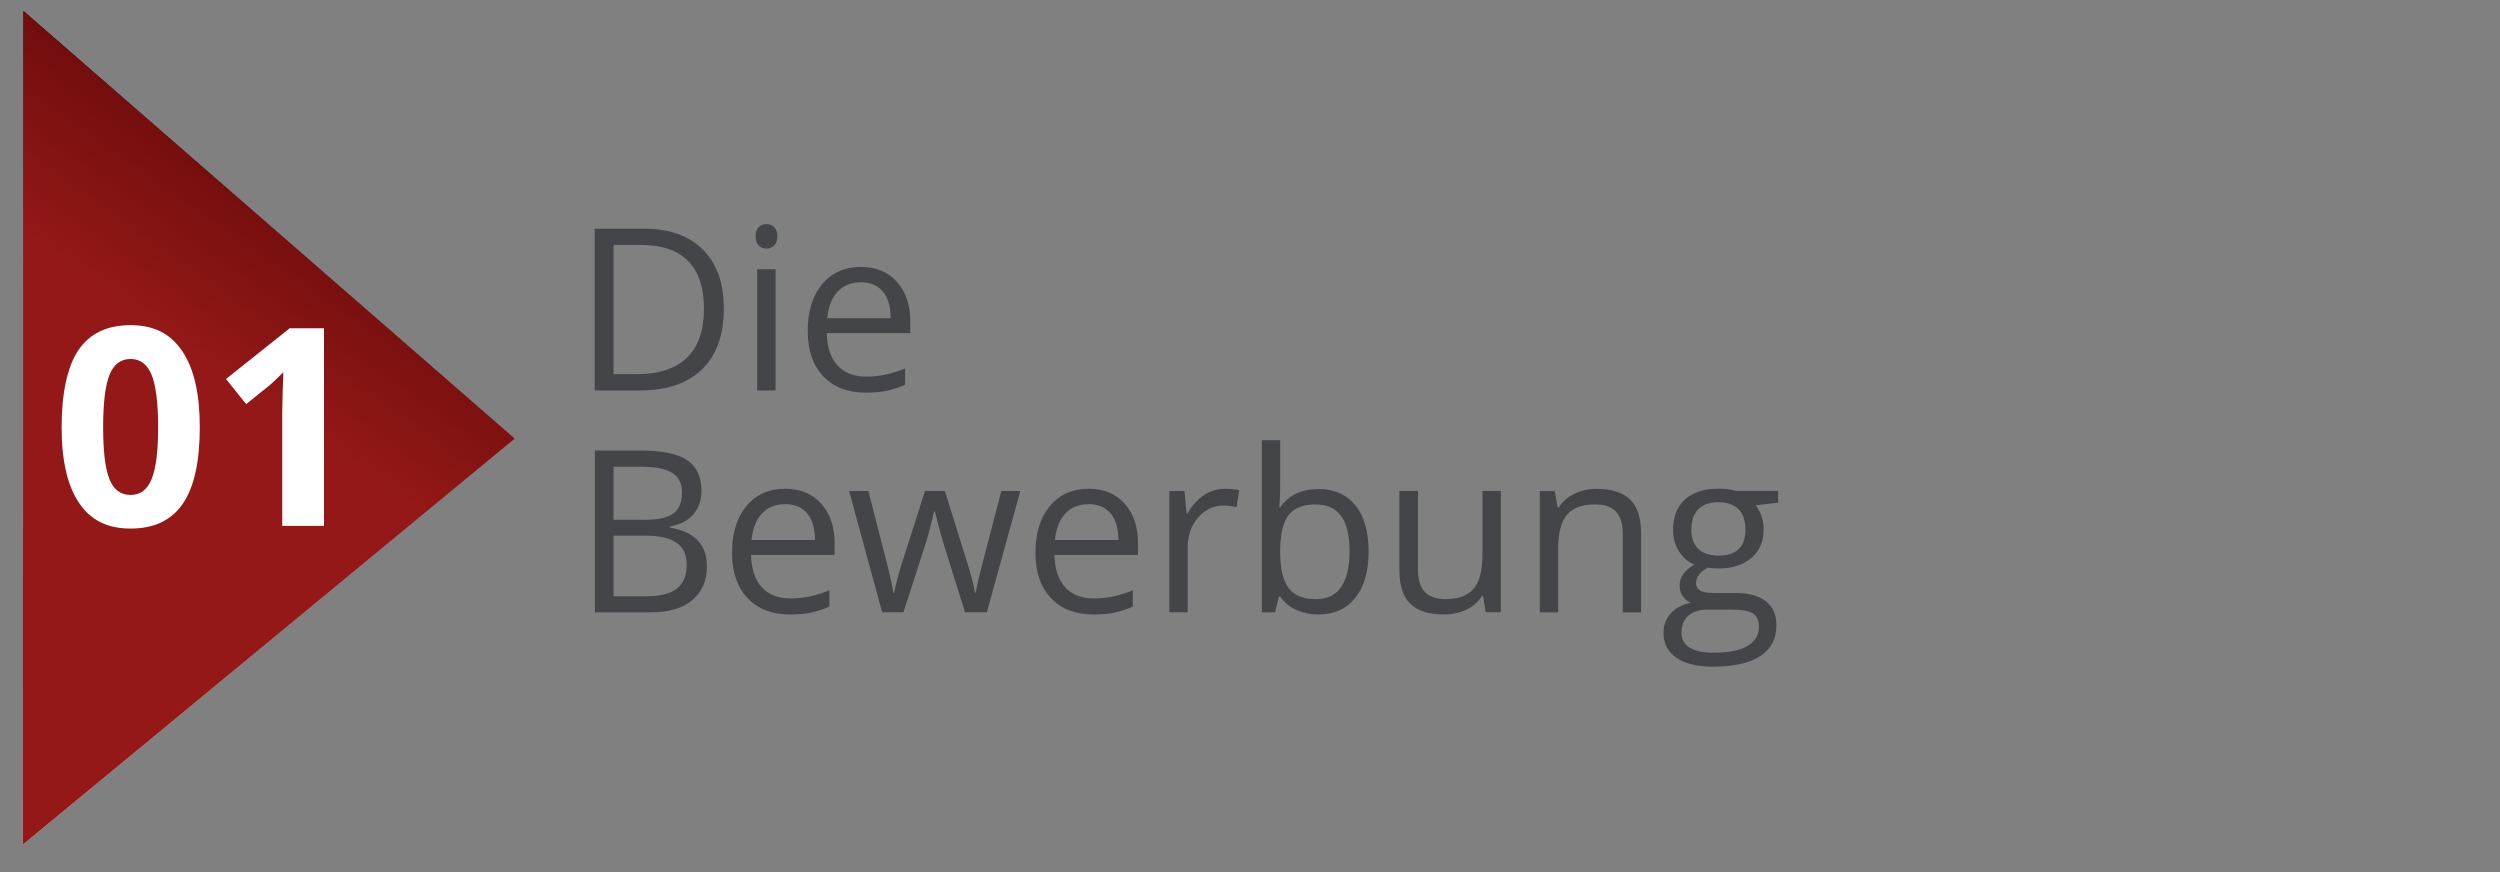 <?xml version="1.0" encoding="UTF-8"?>
<svg id="Ebene_1" data-name="Ebene 1" xmlns="http://www.w3.org/2000/svg" width="144mm" height="50.24mm" xmlns:xlink="http://www.w3.org/1999/xlink" viewBox="0 0 408.19 142.41">
  <rect x="0" y="0" width="408.19" height="142.41" fill="#808080" stroke="none"/>
  <defs>
    <style>
      .cls-1 {
        fill: #fff;
      }

      .cls-2 {
        fill: #434548;
      }

      .cls-3 {
        clip-rule: evenodd;
      }

      .cls-3, .cls-4 {
        fill: url(#Unbenannter_Verlauf);
      }

      .cls-5 {
        isolation: isolate;
      }

      .cls-4 {
        fill-rule: evenodd;
      }

      .cls-6 {
        fill: url(#Unbenannter_Verlauf_38);
      }

      .cls-7 {
        clip-path: url(#clippath);
      }
    </style>
    <linearGradient id="Unbenannter_Verlauf" data-name="Unbenannter Verlauf" x1="3102.21" y1="-2636.53" x2="3238.33" y2="-2636.53" gradientTransform="translate(2680.41 3240.13) rotate(-90)" gradientUnits="userSpaceOnUse">
      <stop offset="0" stop-color="#fff"/>
      <stop offset="1" stop-color="#000"/>
    </linearGradient>
    <clipPath id="clippath">
      <polygon class="cls-3" points="3.72 137.92 84.04 71.61 3.83 1.8 3.72 137.92 3.72 137.92"/>
    </clipPath>
    <linearGradient id="Unbenannter_Verlauf_38" data-name="Unbenannter Verlauf 38" x1="3116.43" y1="-2674.39" x2="3228.28" y2="-2595.83" gradientTransform="translate(-3126.47 2706.26)" gradientUnits="userSpaceOnUse">
      <stop offset=".5" stop-color="#941818"/>
      <stop offset=".81" stop-color="#640808"/>
      <stop offset="1" stop-color="#4b0000"/>
    </linearGradient>
  </defs>
  <g>
    <polygon class="cls-4" points="3.72 137.92 84.04 71.61 3.83 1.8 3.72 137.92 3.72 137.92"/>
    <g class="cls-7">
      <rect class="cls-6" x="-24.44" y="29.4" width="136.69" height="80.71" transform="translate(-25.85 113.66) rotate(-90)"/>
    </g>
  </g>
  <g class="cls-5">
    <path class="cls-2" d="M97.11,73.56h7.46c3.5,0,6.04.52,7.61,1.57,1.57,1.05,2.35,2.7,2.35,4.97,0,1.57-.44,2.86-1.31,3.88-.87,1.02-2.15,1.68-3.82,1.98v.18c4.01.69,6.02,2.79,6.02,6.32,0,2.36-.8,4.2-2.39,5.53s-3.83,1.99-6.69,1.99h-9.21v-26.41ZM100.18,84.87h5.06c2.17,0,3.73-.34,4.68-1.02s1.43-1.83,1.43-3.44c0-1.48-.53-2.55-1.59-3.21-1.06-.66-2.75-.99-5.06-.99h-4.52v8.65ZM100.18,87.47v9.88h5.51c2.13,0,3.74-.41,4.81-1.24,1.08-.82,1.62-2.12,1.62-3.88,0-1.64-.55-2.84-1.65-3.61-1.1-.77-2.78-1.16-5.03-1.16h-5.26Z"/>
    <path class="cls-2" d="M128.99,100.33c-2.93,0-5.24-.89-6.93-2.67-1.69-1.78-2.54-4.26-2.54-7.43s.79-5.73,2.36-7.61c1.57-1.88,3.68-2.82,6.33-2.82,2.48,0,4.44.82,5.89,2.45s2.17,3.78,2.17,6.46v1.9h-13.64c.06,2.32.65,4.09,1.76,5.29,1.11,1.2,2.68,1.81,4.71,1.81,2.13,0,4.24-.45,6.32-1.34v2.67c-1.06.46-2.06.79-3.01.99-.95.2-2.09.3-3.42.3ZM128.18,82.32c-1.59,0-2.86.52-3.8,1.55-.95,1.04-1.5,2.47-1.67,4.3h10.35c0-1.89-.42-3.34-1.26-4.35-.84-1-2.05-1.51-3.61-1.51Z"/>
    <path class="cls-2" d="M157.56,99.97l-3.63-11.62c-.23-.71-.66-2.32-1.28-4.84h-.14c-.48,2.11-.9,3.73-1.26,4.88l-3.74,11.58h-3.47l-5.4-19.8h3.14c1.28,4.97,2.25,8.76,2.92,11.36.67,2.6,1.05,4.35,1.15,5.26h.14c.13-.69.35-1.57.64-2.67.29-1.09.55-1.95.77-2.59l3.63-11.36h3.25l3.54,11.36c.67,2.07,1.13,3.81,1.37,5.22h.14c.05-.43.18-1.1.39-2,.21-.9,1.47-5.76,3.77-14.58h3.11l-5.47,19.8h-3.56Z"/>
    <path class="cls-2" d="M178.53,100.33c-2.93,0-5.24-.89-6.93-2.67-1.69-1.78-2.54-4.26-2.54-7.43s.79-5.73,2.36-7.61c1.57-1.88,3.68-2.82,6.33-2.82,2.48,0,4.44.82,5.89,2.45s2.17,3.78,2.17,6.46v1.9h-13.64c.06,2.32.65,4.09,1.76,5.29,1.11,1.2,2.68,1.81,4.71,1.81,2.13,0,4.24-.45,6.32-1.34v2.67c-1.06.46-2.06.79-3.01.99-.95.2-2.09.3-3.42.3ZM177.72,82.32c-1.59,0-2.86.52-3.8,1.55-.95,1.04-1.5,2.47-1.67,4.3h10.35c0-1.89-.42-3.34-1.26-4.35-.84-1-2.05-1.51-3.61-1.51Z"/>
    <path class="cls-2" d="M199.96,79.81c.88,0,1.67.07,2.37.22l-.42,2.78c-.82-.18-1.54-.27-2.17-.27-1.6,0-2.97.65-4.11,1.95-1.14,1.3-1.71,2.92-1.71,4.86v10.62h-3v-19.8h2.48l.34,3.67h.14c.73-1.29,1.62-2.28,2.66-2.98,1.04-.7,2.17-1.05,3.41-1.05Z"/>
    <path class="cls-2" d="M215.24,79.84c2.6,0,4.62.89,6.06,2.67s2.16,4.29,2.16,7.54-.73,5.78-2.18,7.58c-1.45,1.8-3.47,2.7-6.04,2.7-1.29,0-2.47-.24-3.53-.71-1.07-.48-1.96-1.21-2.68-2.19h-.22l-.63,2.55h-2.15v-28.11h3v6.83c0,1.53-.05,2.9-.14,4.12h.14c1.4-1.98,3.47-2.96,6.21-2.96ZM214.81,82.36c-2.05,0-3.52.59-4.43,1.76-.9,1.17-1.36,3.15-1.36,5.94s.46,4.77,1.39,5.97c.93,1.2,2.41,1.8,4.46,1.8,1.84,0,3.22-.67,4.12-2.01s1.36-3.27,1.36-5.79-.45-4.5-1.36-5.76-2.3-1.9-4.19-1.9Z"/>
    <path class="cls-2" d="M231.52,80.17v12.85c0,1.61.37,2.82,1.1,3.61s1.88,1.19,3.45,1.19c2.07,0,3.59-.57,4.54-1.7.96-1.13,1.44-2.98,1.44-5.55v-10.41h3v19.8h-2.47l-.43-2.66h-.16c-.61.98-1.47,1.72-2.56,2.24-1.09.52-2.33.78-3.73.78-2.41,0-4.21-.57-5.41-1.72-1.2-1.14-1.8-2.97-1.8-5.49v-12.95h3.04Z"/>
    <path class="cls-2" d="M264.96,99.97v-12.81c0-1.61-.37-2.82-1.1-3.61-.74-.79-1.89-1.19-3.45-1.19-2.07,0-3.59.56-4.55,1.68s-1.45,2.97-1.45,5.55v10.39h-3v-19.8h2.44l.49,2.71h.14c.61-.98,1.48-1.73,2.58-2.27,1.11-.54,2.34-.8,3.7-.8,2.38,0,4.18.58,5.38,1.73s1.81,2.99,1.81,5.52v12.92h-3Z"/>
    <path class="cls-2" d="M290.33,80.17v1.9l-3.67.43c.34.42.64.97.9,1.65.26.68.4,1.45.4,2.3,0,1.94-.66,3.49-1.99,4.64-1.33,1.16-3.14,1.73-5.46,1.73-.59,0-1.14-.05-1.66-.14-1.28.67-1.92,1.52-1.92,2.55,0,.54.22.94.67,1.2.45.26,1.21.39,2.29.39h3.5c2.14,0,3.79.45,4.94,1.35,1.15.9,1.72,2.22,1.72,3.94,0,2.19-.88,3.86-2.64,5.01s-4.32,1.73-7.7,1.73c-2.59,0-4.59-.48-5.99-1.45-1.4-.96-2.11-2.32-2.11-4.08,0-1.2.39-2.25,1.16-3.13.77-.88,1.85-1.47,3.25-1.79-.51-.23-.93-.58-1.27-1.07-.34-.48-.51-1.04-.51-1.68,0-.72.19-1.35.58-1.9.38-.54.99-1.07,1.82-1.57-1.02-.42-1.86-1.14-2.5-2.15s-.97-2.17-.97-3.47c0-2.17.65-3.84,1.95-5.01,1.3-1.17,3.14-1.76,5.53-1.76,1.04,0,1.97.12,2.8.36h6.85ZM274.54,103.3c0,1.07.45,1.88,1.36,2.44.9.55,2.2.83,3.88.83,2.52,0,4.38-.38,5.59-1.13,1.21-.75,1.82-1.77,1.82-3.06,0-1.07-.33-1.82-.99-2.23-.66-.42-1.91-.62-3.74-.62h-3.59c-1.36,0-2.42.32-3.18.97s-1.14,1.58-1.14,2.8ZM276.16,86.51c0,1.38.39,2.43,1.17,3.14.78.71,1.87,1.07,3.27,1.07,2.93,0,4.39-1.42,4.39-4.26s-1.48-4.46-4.44-4.46c-1.41,0-2.49.38-3.25,1.14s-1.14,1.88-1.14,3.38Z"/>
  </g>
  <g class="cls-5">
    <path class="cls-2" d="M118.19,50.29c0,4.36-1.18,7.69-3.55,10-2.37,2.31-5.77,3.46-10.22,3.46h-7.32v-26.41h8.09c4.11,0,7.3,1.14,9.58,3.42,2.28,2.28,3.41,5.46,3.41,9.54ZM114.94,50.4c0-3.44-.86-6.04-2.59-7.79-1.73-1.75-4.3-2.62-7.71-2.62h-4.46v21.1h3.74c3.66,0,6.41-.9,8.26-2.7s2.76-4.47,2.76-8Z"/>
    <path class="cls-2" d="M123.38,38.58c0-.69.17-1.19.51-1.51.34-.32.76-.48,1.26-.48s.9.16,1.25.49.52.83.52,1.5-.17,1.18-.52,1.51c-.35.33-.76.5-1.25.5-.51,0-.93-.17-1.26-.5-.34-.33-.51-.83-.51-1.51ZM126.63,63.75h-3v-19.8h3v19.8Z"/>
    <path class="cls-2" d="M141.35,64.11c-2.93,0-5.24-.89-6.93-2.67-1.69-1.78-2.54-4.26-2.54-7.43s.79-5.73,2.36-7.61c1.57-1.88,3.68-2.82,6.33-2.82,2.48,0,4.44.82,5.89,2.45s2.17,3.78,2.17,6.46v1.9h-13.64c.06,2.32.65,4.09,1.76,5.29,1.11,1.2,2.68,1.81,4.71,1.81,2.13,0,4.24-.45,6.32-1.34v2.67c-1.06.46-2.06.79-3.01.99-.95.2-2.09.3-3.42.3ZM140.54,46.1c-1.59,0-2.86.52-3.8,1.55-.95,1.04-1.5,2.47-1.67,4.3h10.35c0-1.89-.42-3.34-1.26-4.35-.84-1-2.05-1.51-3.61-1.51Z"/>
  </g>
  <g class="cls-5">
    <path class="cls-1" d="M32.62,69.73c0,5.64-.92,9.81-2.77,12.51-1.85,2.71-4.69,4.06-8.53,4.06s-6.53-1.4-8.42-4.19c-1.89-2.8-2.84-6.92-2.84-12.38s.92-9.89,2.76-12.59c1.84-2.7,4.67-4.05,8.5-4.05s6.54,1.41,8.44,4.24c1.91,2.83,2.86,6.96,2.86,12.4ZM16.84,69.73c0,3.96.34,6.79,1.03,8.51.68,1.71,1.84,2.57,3.45,2.57s2.74-.87,3.44-2.6c.71-1.74,1.06-4.56,1.06-8.48s-.36-6.8-1.07-8.53-1.86-2.59-3.43-2.59-2.75.86-3.44,2.59c-.69,1.73-1.04,4.57-1.04,8.53Z"/>
    <path class="cls-1" d="M52.9,85.86h-6.82v-18.67l.07-3.07.11-3.35c-1.13,1.13-1.92,1.88-2.36,2.23l-3.71,2.98-3.29-4.1,10.39-8.28h5.61v32.27Z"/>
  </g>
</svg>